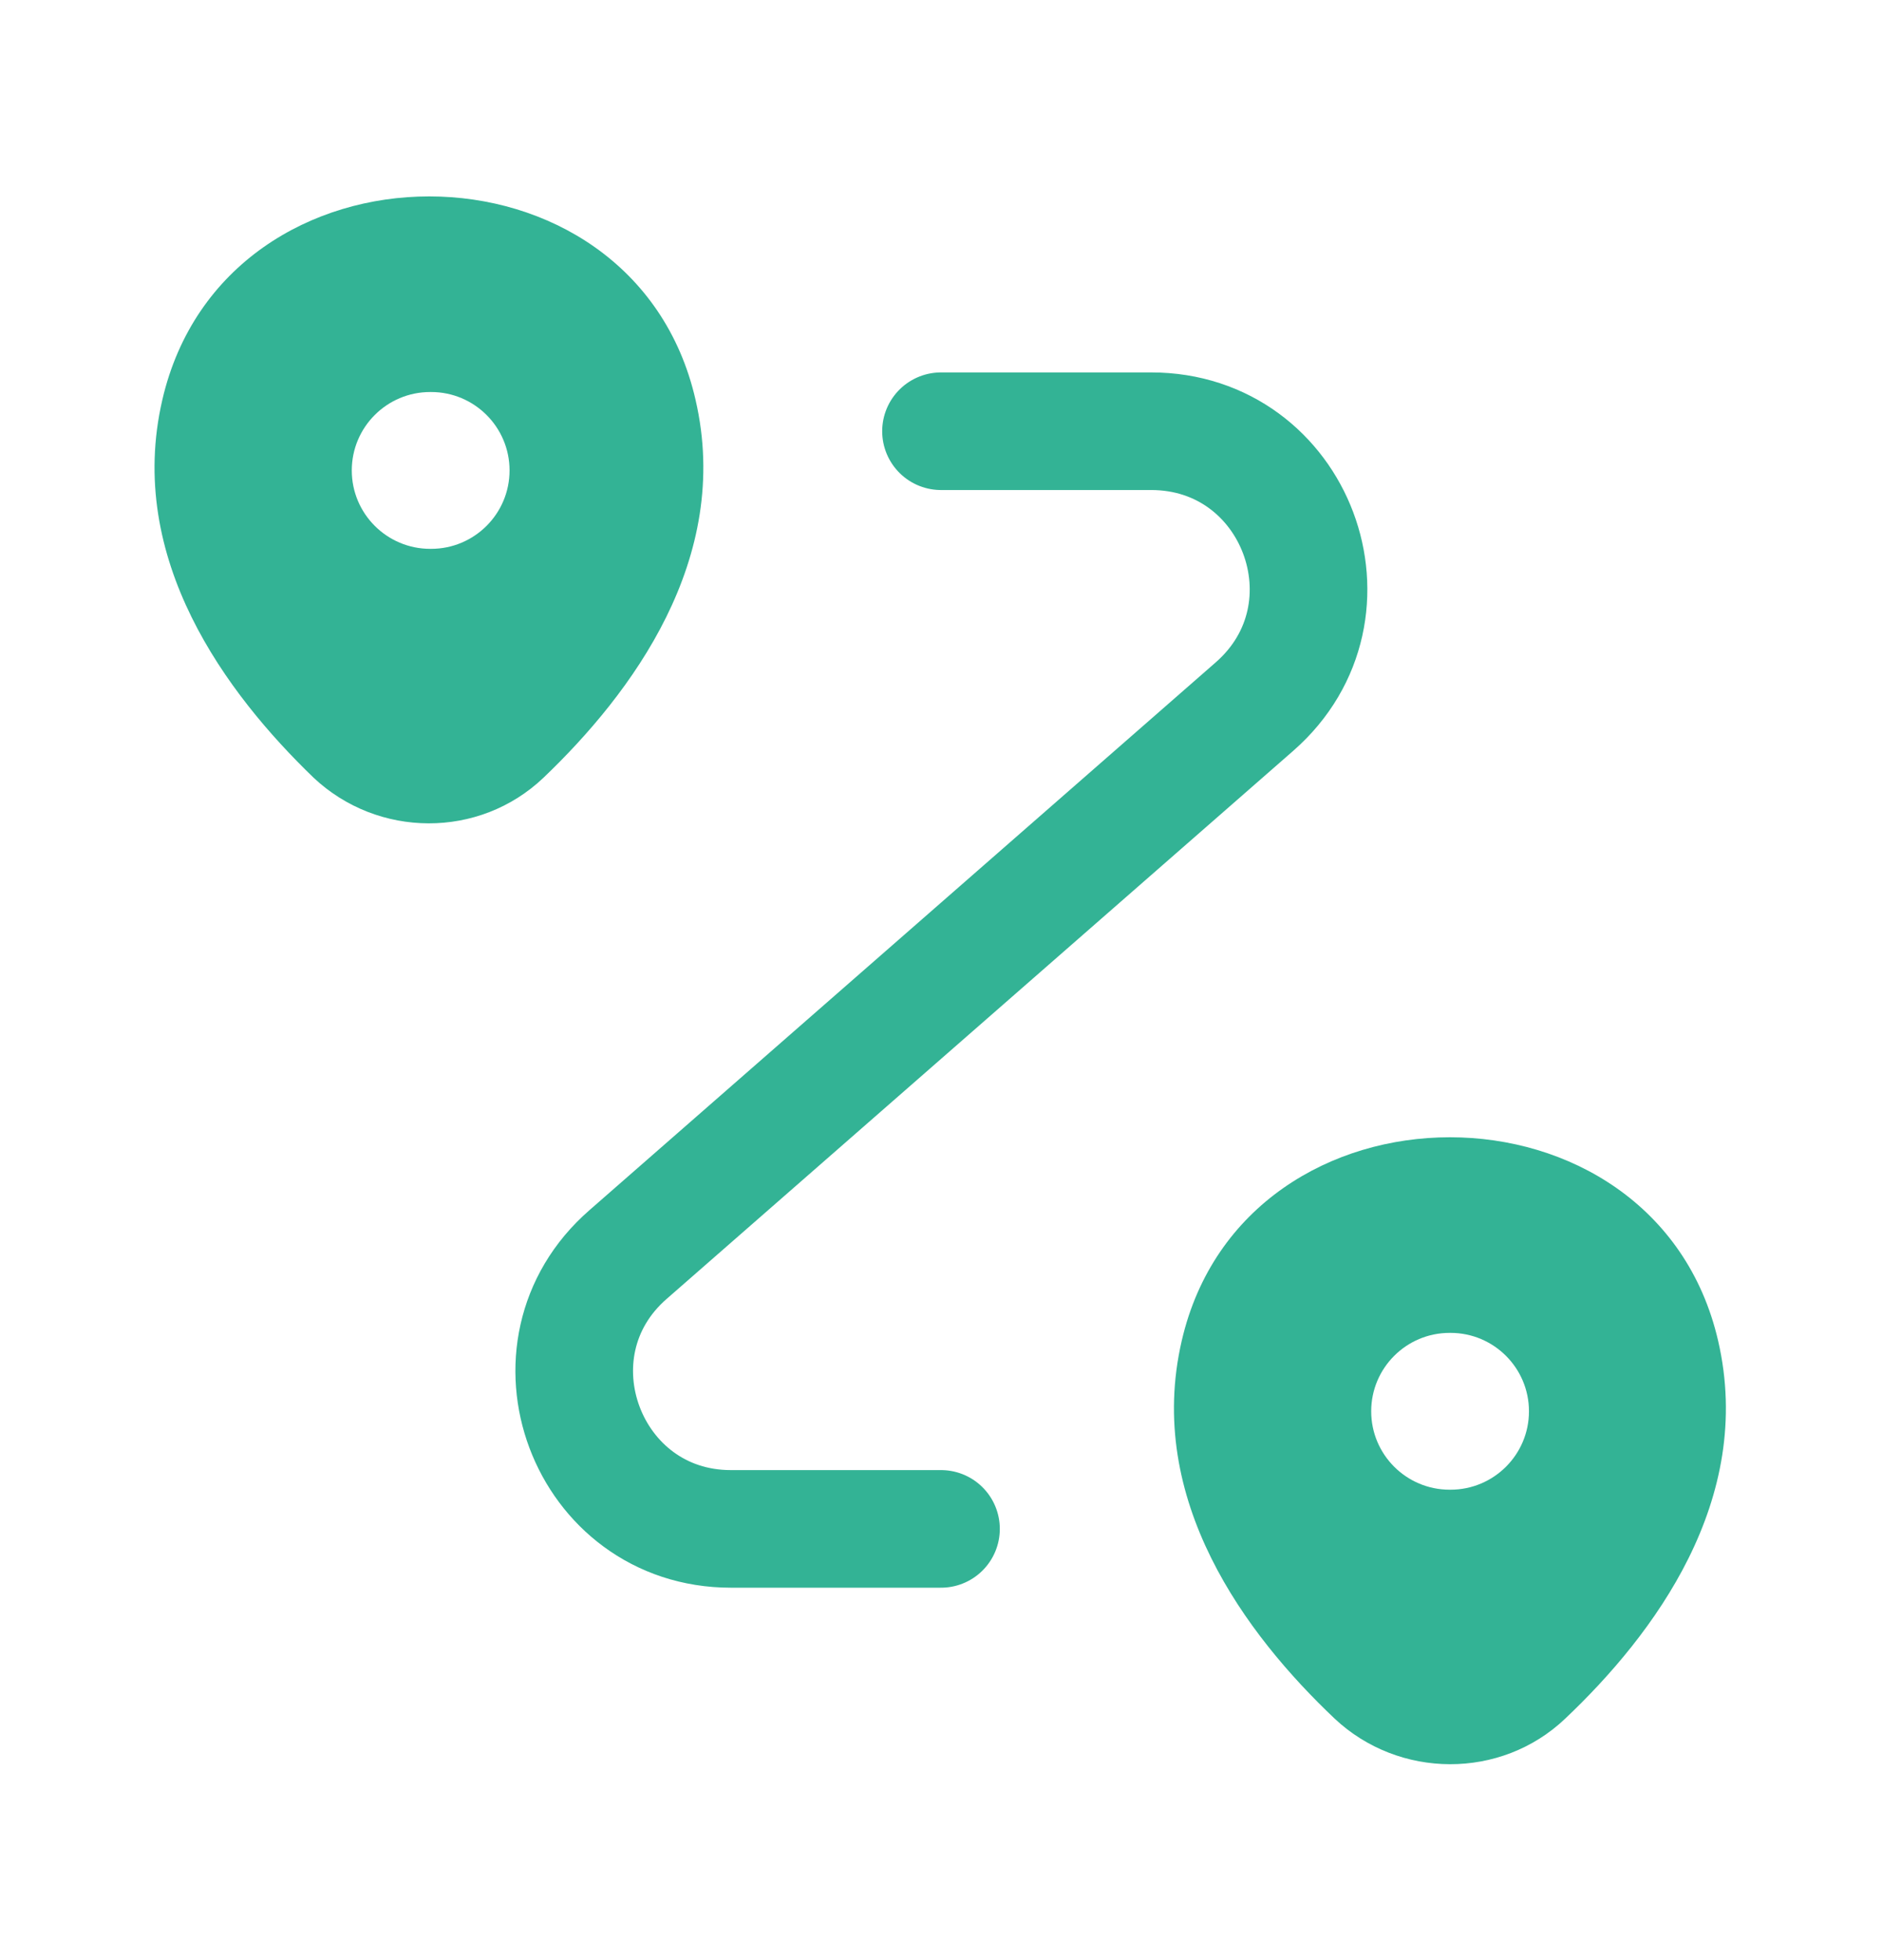 <svg width="24" height="25" viewBox="0 0 24 25" fill="none" xmlns="http://www.w3.org/2000/svg">
    <path fill-rule="evenodd" clip-rule="evenodd" d="M21.91 17.1C21.11 13.64 15.87 13.64 15.07 17.1C14.6 19.13 15.89 20.85 17.02 21.92C17.84 22.69 19.14 22.7 19.96 21.92C21.09 20.85 22.38 19.13 21.91 17.1ZM18.486 17C17.934 17 17.486 17.448 17.486 18C17.486 18.552 17.934 19 18.486 19H18.498C19.05 19 19.498 18.552 19.498 18C19.498 17.448 19.05 17 18.498 17H18.486Z" fill="#33B395"/>
    <path d="M12 5.5H14.68C16.53 5.5 17.39 7.79 16 9.01L8.01 16C6.62 17.21 7.48 19.5 9.32 19.5H12" stroke="#33B395" stroke-width="1.5" stroke-linecap="round" stroke-linejoin="round"/>
    <path fill-rule="evenodd" clip-rule="evenodd" d="M8.87 5.1C8.08 1.64 2.87 1.64 2.07 5.1C1.6 7.13 2.89 8.85 4 9.92C4.82 10.69 6.11 10.7 6.93 9.92C8.05 8.85 9.34 7.13 8.87 5.1ZM5.486 5C4.934 5 4.486 5.448 4.486 6C4.486 6.552 4.934 7 5.486 7H5.498C6.05 7 6.498 6.552 6.498 6C6.498 5.448 6.05 5 5.498 5H5.486Z" fill="#33B395"/>
</svg>

